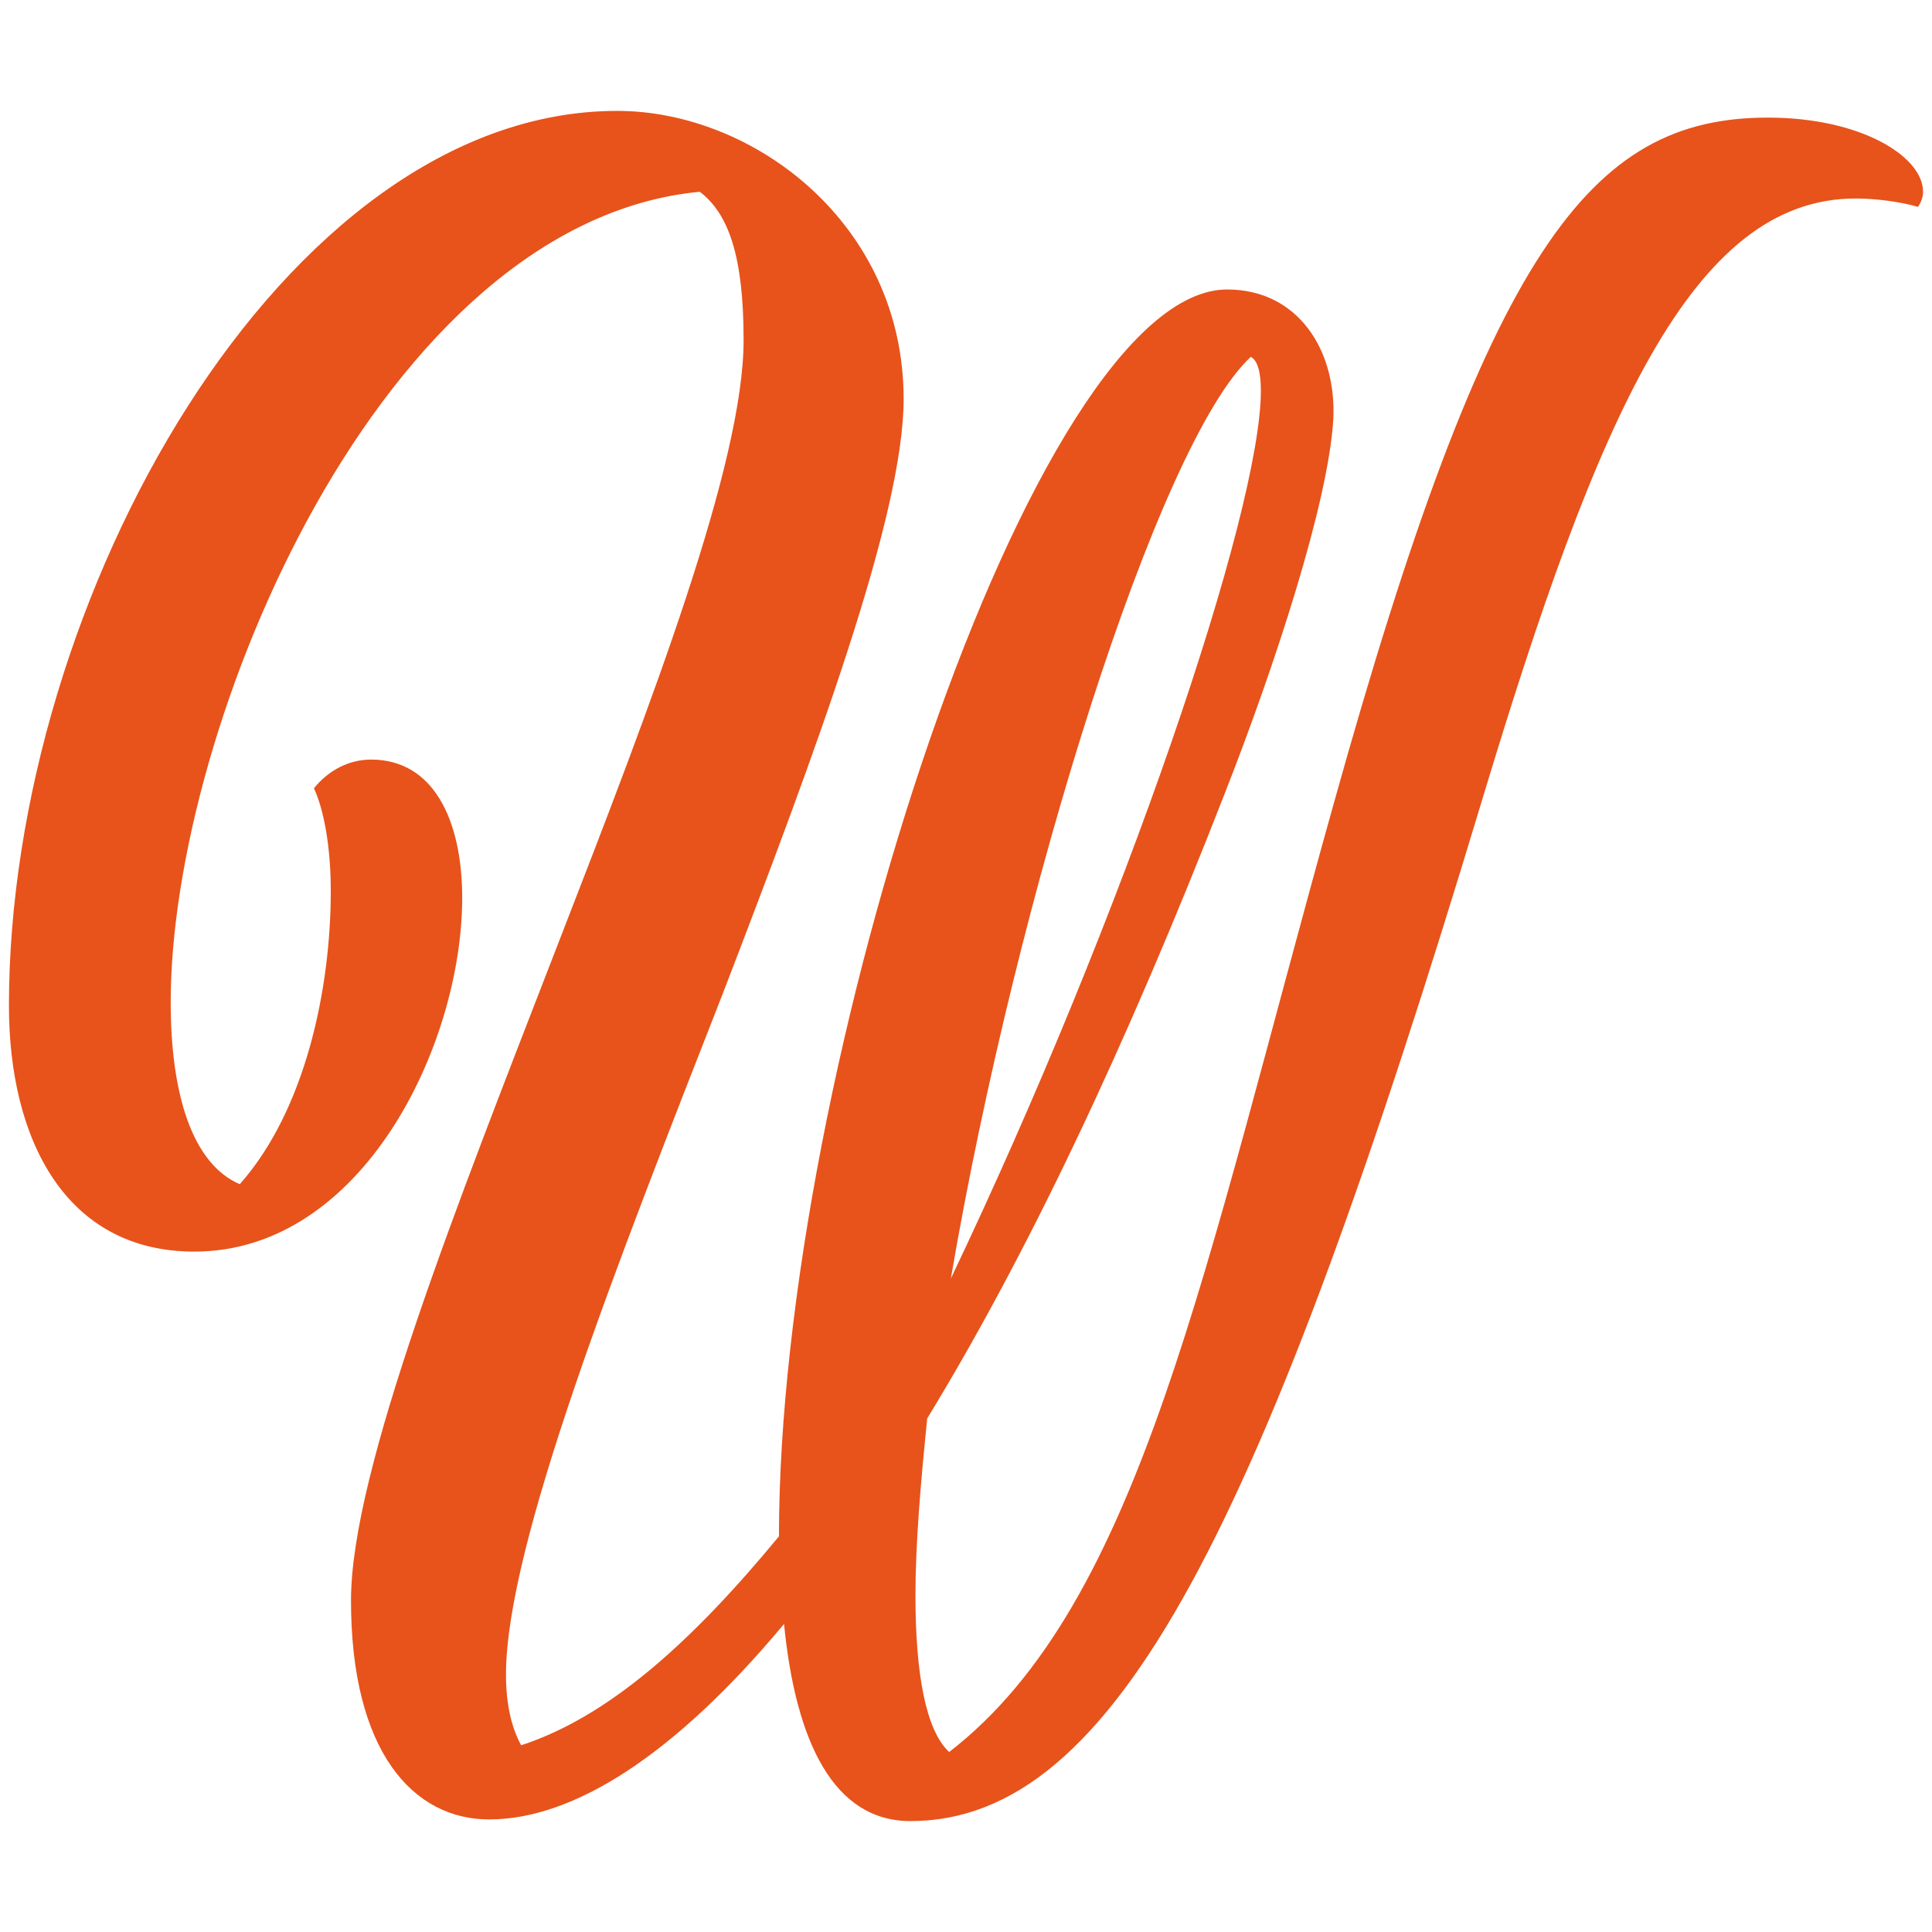 <?xml version="1.0" encoding="UTF-8"?>
<svg id="Ebene_1" data-name="Ebene 1" xmlns="http://www.w3.org/2000/svg" viewBox="0 0 1080 1080">
  <path d="M438.28,907.81c-61.23,73.46-117.74,109.26-164.83,109.26-42.38,0-77.24-37.67-77.24-122.44,0-72.53,59.34-221.35,115.86-367.35,52.74-135.62,103.61-268.44,103.61-337.2,0-47.09-8.48-70.64-24.49-82.88C213.16,124.15,95.42,405.78,95.42,560.25c0,51.8,12.24,90.43,38.62,101.72,36.74-41.44,50.87-109.26,50.87-163.88,0-24.5-3.77-45.22-9.42-57.46,8.48-10.36,19.78-16.02,32.02-16.02,34.85,0,50.86,33.92,50.86,77.23,0,81.95-55.57,197.81-149.76,197.81-71.59,0-103.61-62.17-103.61-137.53C5,335.13,158.53,61.99,345.02,61.99c76.29,0,160.12,63.1,160.12,161.06,0,65-48.98,196.86-100.78,331.55-59.34,151.64-121.51,308.93-121.51,381.46,0,16.02,2.83,29.2,8.48,39.56,48.98-16.02,95.13-57.46,144.11-116.79,0-260.91,142.23-697.01,250.55-697.01,39.56,0,61.22,33.92,59.34,72.53-2.82,47.1-32.96,138.46-60.28,208.16-56.51,145.05-112.08,260.91-166.72,350.38-3.76,36.74-6.59,70.64-6.59,98.91,0,43.32,5.65,75.34,18.84,87.59,107.37-82.89,142.22-270.33,214.75-529.35,86.66-310.82,143.17-384.3,243.01-384.3,51.81,0,86.66,21.67,86.66,41.45,0,2.82-.95,5.65-2.83,8.47-9.42-2.82-23.55-4.7-34.85-4.7-91.37,0-144.11,121.5-209.1,337.2-122.45,405.95-204.39,569.84-319.3,569.84-42.38,0-64.05-43.33-70.64-110.2Zm93.25-193.1c97.01-203.44,173.31-428.56,173.31-496.38,0-10.36-1.88-16.95-5.65-18.83-51.8,48.03-130.92,300.46-167.66,515.21Z" style="fill: #e7531b;"/>
</svg>